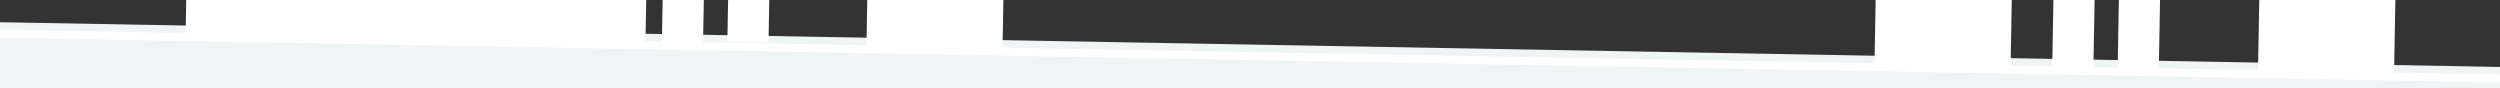 <?xml version="1.0" encoding="utf-8"?>
<!-- Generator: Adobe Illustrator 22.1.0, SVG Export Plug-In . SVG Version: 6.00 Build 0)  -->
<svg version="1.1" id="Layer_1" xmlns="http://www.w3.org/2000/svg" xmlns:xlink="http://www.w3.org/1999/xlink" x="0px" y="0px"
	 viewBox="0 0 595.3 21" style="enable-background:new 0 0 595.3 21;" xml:space="preserve">
<rect x="0" y="0" width="595.3" height="21" fill="#333333" stroke="none"/>
<style type="text/css">
	.st0{fill:#F1F4F5;}
	.st1{fill:#FFFFFF;}
</style>
<rect x="-19.4" y="11" transform="matrix(1 1.788473e-02 -1.788473e-02 1 1.41 -5.685)" class="st0" width="676" height="130"/>
<rect x="-18.3" y="12.8" transform="matrix(1 1.788335e-02 -1.788335e-02 1 0.297 -5.715)" class="st1" width="676" height="1.9"/>
<rect x="44.4" y="-15.9" transform="matrix(1 1.788335e-02 -1.788335e-02 1 -3.778985e-02 -1.774)" class="st1" width="109.5" height="25.7"/>
<rect x="157.8" y="-14.7" transform="matrix(1 1.788335e-02 -1.788335e-02 1 -7.318983e-03 -2.91)" class="st1" width="9.8" height="25.7"/>
<rect x="173.4" y="-15.7" transform="matrix(1 1.788335e-02 -1.788335e-02 1 -2.269692e-02 -3.19)" class="st1" width="9.8" height="25.7"/>
<rect x="206.5" y="-13.7" transform="matrix(1 1.788335e-02 -1.788335e-02 1 2.146322e-02 -3.982)" class="st1" width="32.4" height="25.7"/>
<rect x="446.5" y="-9.4" transform="matrix(1 1.788335e-02 -1.788335e-02 1 0.137 -8.273)" class="st1" width="32.4" height="25.7"/>
<rect x="488.8" y="-8.2" transform="matrix(1 1.788335e-02 -1.788335e-02 1 0.163 -8.828)" class="st1" width="9.8" height="25.7"/>
<rect x="504.4" y="-9.2" transform="matrix(1 1.788335e-02 -1.788335e-02 1 0.148 -9.108)" class="st1" width="9.8" height="25.7"/>
<rect x="537.8" y="-7.7" transform="matrix(1 1.788335e-02 -1.788335e-02 1 0.18 -9.906)" class="st1" width="32.4" height="25.7"/>
</svg>
